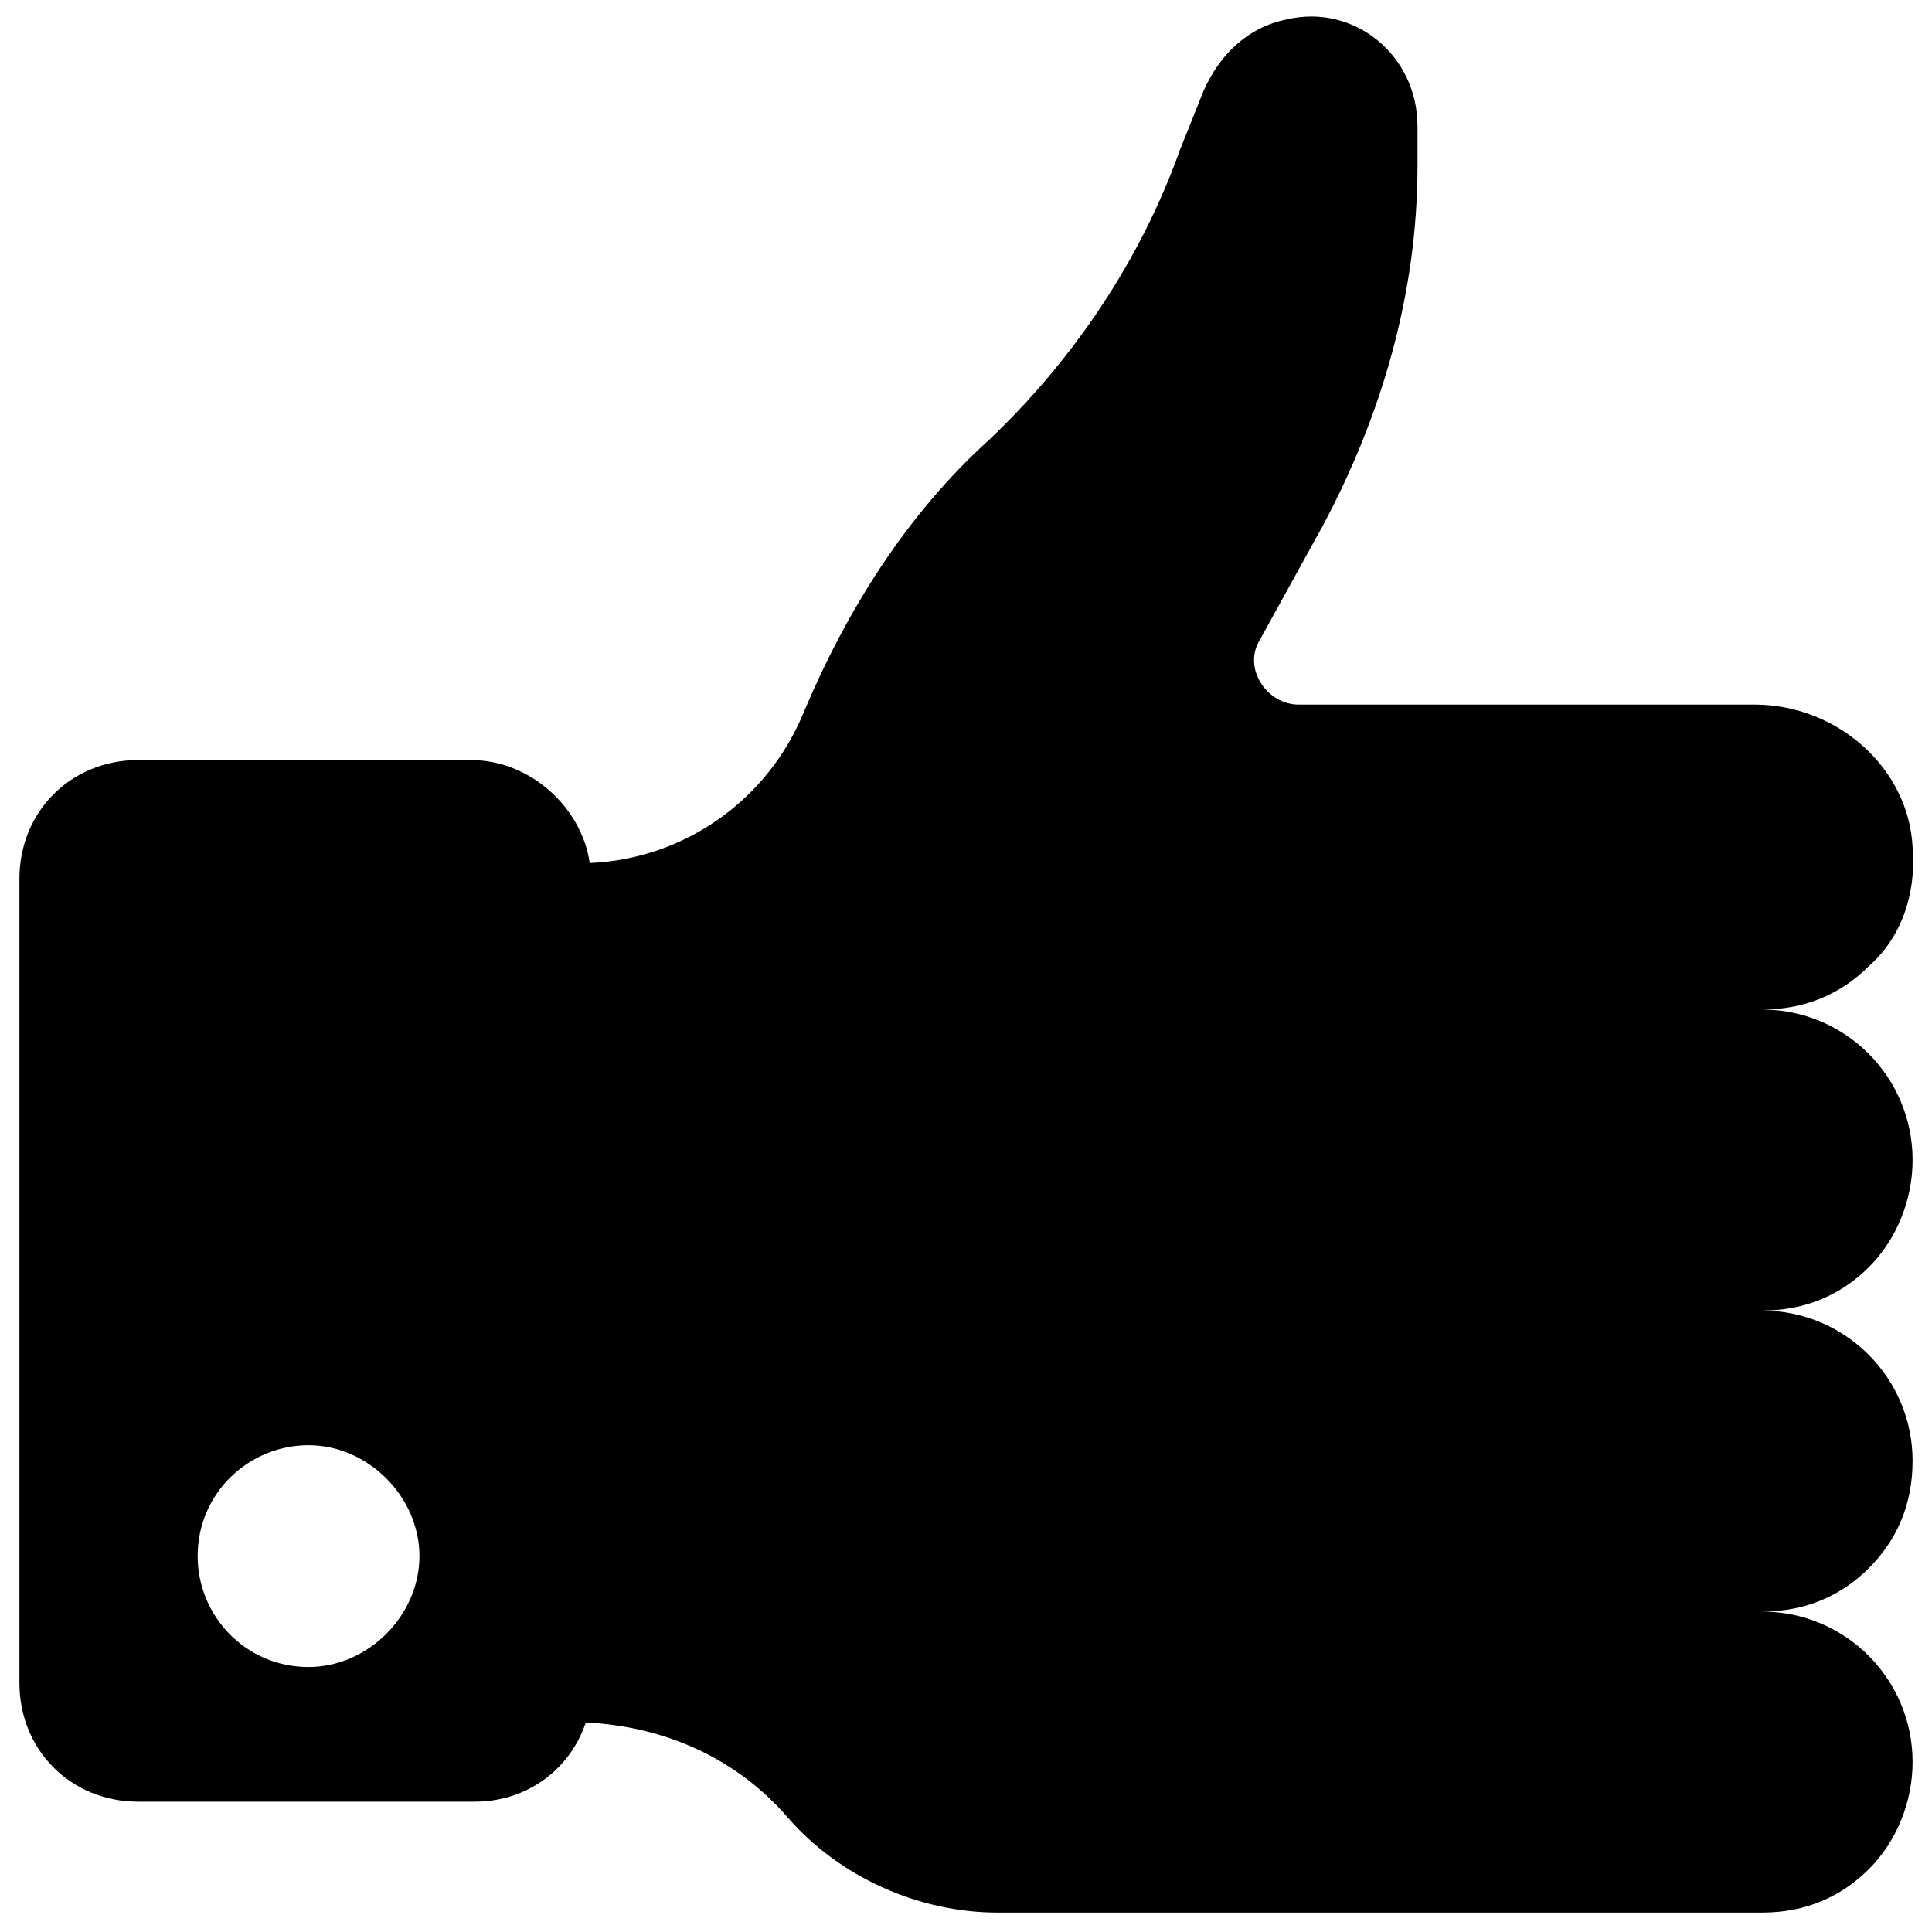 <?xml version="1.0" encoding="UTF-8"?>
<!-- Uploaded to: SVG Repo, www.svgrepo.com, Generator: SVG Repo Mixer Tools -->
<svg width="800px" height="800px" version="1.1" viewBox="144 144 512 512" xmlns="http://www.w3.org/2000/svg">
 <defs>
  <clipPath id="a">
   <path d="m149 148.09h502.9v502.91h-502.9z"/>
  </clipPath>
 </defs>
 <g clip-path="url(#a)">
  <path d="m650.86 531.2c0-22.043-17.844-39.887-39.887-39.887 11.547 0 20.992-4.199 28.34-11.547s11.547-17.844 11.547-28.34c0-22.043-17.844-39.887-39.887-39.887 11.547 0 20.992-4.199 28.34-11.547 8.398-7.348 12.594-18.895 11.547-31.488-1.051-20.992-19.941-37.785-41.984-37.785l-120.71 0.008c-8.398 0-14.695-9.445-10.496-16.793l16.793-30.438c15.742-29.391 25.191-61.926 25.191-95.516v-10.496c0-18.895-16.793-32.539-34.637-28.34-10.496 2.098-17.844 9.445-22.043 18.895l-6.297 15.742c-10.496 29.391-28.34 55.629-50.383 76.621-22.043 19.941-37.785 45.133-49.332 72.422-9.445 23.09-31.488 38.836-56.68 39.887-2.098-14.695-15.742-27.289-31.488-27.289l-88.16-0.004c-17.844 0-31.488 13.645-31.488 31.488v213.07c0 17.844 13.645 31.488 31.488 31.488h89.215c13.645 0 25.191-8.398 29.391-20.992 20.992 1.051 39.887 9.445 53.531 25.191 13.645 15.742 34.637 25.191 55.629 25.191h202.57c11.547 0 20.992-4.199 28.34-11.547s11.547-17.844 11.547-28.34c0-22.043-17.844-39.887-39.887-39.887 11.547 0 20.992-4.199 28.34-11.547 7.344-7.344 11.543-16.789 11.543-28.336zm-425.09 54.578c-16.793 0-29.391-13.645-29.391-29.391 0-16.793 13.645-29.391 29.391-29.391 15.742 0 29.391 13.645 29.391 29.391-0.004 15.746-13.648 29.391-29.391 29.391z"/>
 </g>
</svg>